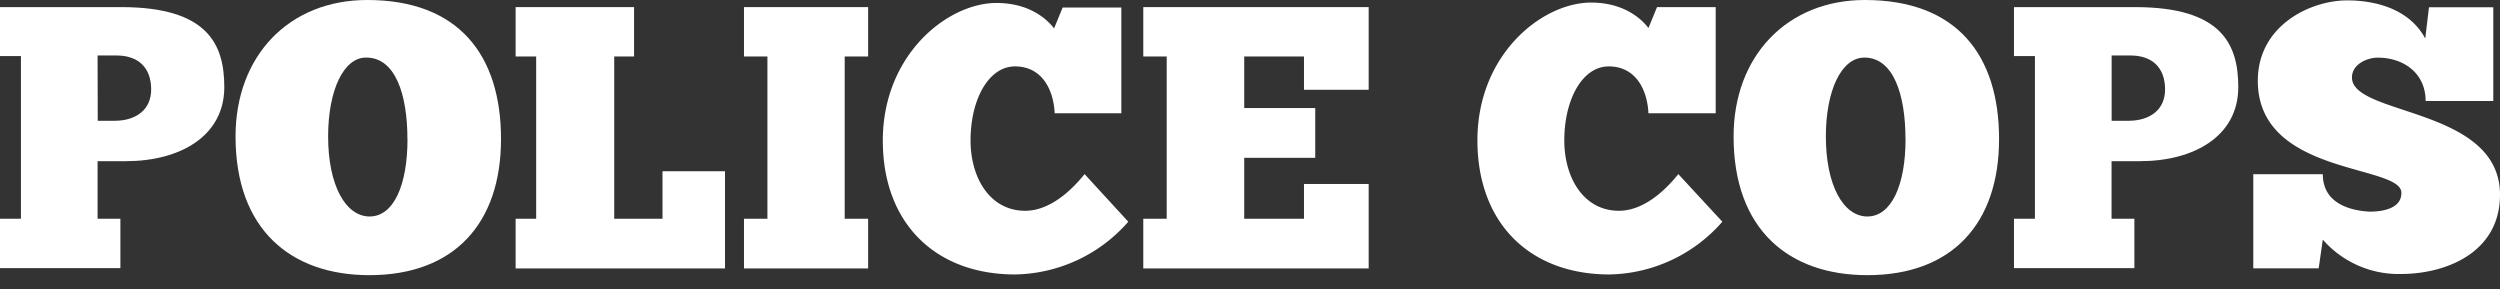<svg xmlns="http://www.w3.org/2000/svg" width="320" height="37" viewBox="0 0 320 37"><rect x="0" y="0" width="320" height="37" fill="#333333" stroke="none"/><path d="M15.51.91c11.1,0,13.2,4.78,13.2,10.24,0,6.32-5.74,9.48-12.58,9.48H12.49V28h2.92v6.32H0V28H2.68V7.18H0V.91Zm-3,14.55h2.15c2.78,0,4.69-1.44,4.69-4,0-2.83-1.67-4.36-4.45-4.36H12.49Z" fill="#fff"/><path d="M30.15,17.47C30.15,7.13,37,0,47,0,58.67,0,64.13,7,64.13,17.8s-6,17.42-16.85,17.42C37.28,35.22,30.15,29.43,30.15,17.47Zm22,.33c0-5.79-1.58-10.43-5.26-10.43C44,7.32,42,11.53,42,17.47c0,6.27,2.25,10.24,5.31,10.24S52.16,23.74,52.16,17.8Z" fill="#fff"/><path d="M81.16.91V7.23H78.62V28H84.8V21.92h8V34.36H66V28h2.63V7.23H66V.91Z" fill="#fff"/><path d="M111.12.91V7.23h-3V28h3v6.36H95.23V28h3V7.23h-3V.91Z" fill="#fff"/><path d="M144.42,28.38a19.62,19.62,0,0,1-14.5,6.75C119.78,35.13,113,28.62,113,18c0-11,8.28-17.62,14.55-17.62,4.78,0,6.94,2.68,7.37,3.26l1.1-2.68h7.51V14.5H135c-.15-3.11-1.68-6-5.08-6s-5.69,4.26-5.69,9.48c0,4.73,2.44,9,7,9,4,0,7.17-4.21,7.6-4.69Z" fill="#fff"/><path d="M175.19.91V11.49h-8.28V7.23h-7.65v6.6h9.09V20.2h-9.09V28h7.65V23.55h8.28V34.36H146.34V28h3V7.23h-3V.91Z" fill="#fff"/><path d="M220.46,28.38A19.62,19.62,0,0,1,206,35.13c-10.14,0-16.89-6.51-16.89-17.18,0-11,8.28-17.62,14.55-17.62C208.4.33,210.56,3,211,3.59l1.1-2.68h7.51V14.5H211c-.15-3.11-1.68-6-5.08-6s-5.69,4.26-5.69,9.48c0,4.73,2.44,9,7,9,4,0,7.17-4.21,7.6-4.69Z" fill="#fff"/><path d="M221.9,17.47C221.9,7.13,228.79,0,238.7,0c11.72,0,17.18,7,17.18,17.8s-6,17.42-16.85,17.42C229,35.22,221.9,29.43,221.9,17.47Zm22,.33c0-5.79-1.58-10.43-5.26-10.43-2.92,0-4.93,4.16-4.93,10.1,0,6.27,2.25,10.24,5.31,10.24S243.91,23.74,243.91,17.8Z" fill="#fff"/><path d="M273.29.91c11.11,0,13.21,4.78,13.21,10.24,0,6.32-5.74,9.48-12.58,9.48h-3.64V28h2.92v6.32H257.79V28h2.68V7.18h-2.68V.91Zm-3,14.55h2.15c2.78,0,4.69-1.44,4.69-4,0-2.83-1.67-4.36-4.45-4.36h-2.39Z" fill="#fff"/><path d="M288.42,22.3h8.9c0,4,4,4.69,6,4.79,1.67,0,4.06-.39,4.06-2.4C307.41,21,289,22.54,289,10.34,289,3.25,295.74.05,300.43.05c4,0,8.08,1.29,10,4.88l.48-4h8.23v12h-8.66c0-3.54-2.78-5.55-6.13-5.55-1.39,0-3.3.86-3.3,2.54,0,4.93,18.95,3.78,18.95,15,0,7.47-7,10.15-12.68,10.15a12.88,12.88,0,0,1-10-4.4l-.53,3.68h-8.37Z" fill="#fff"/></svg>